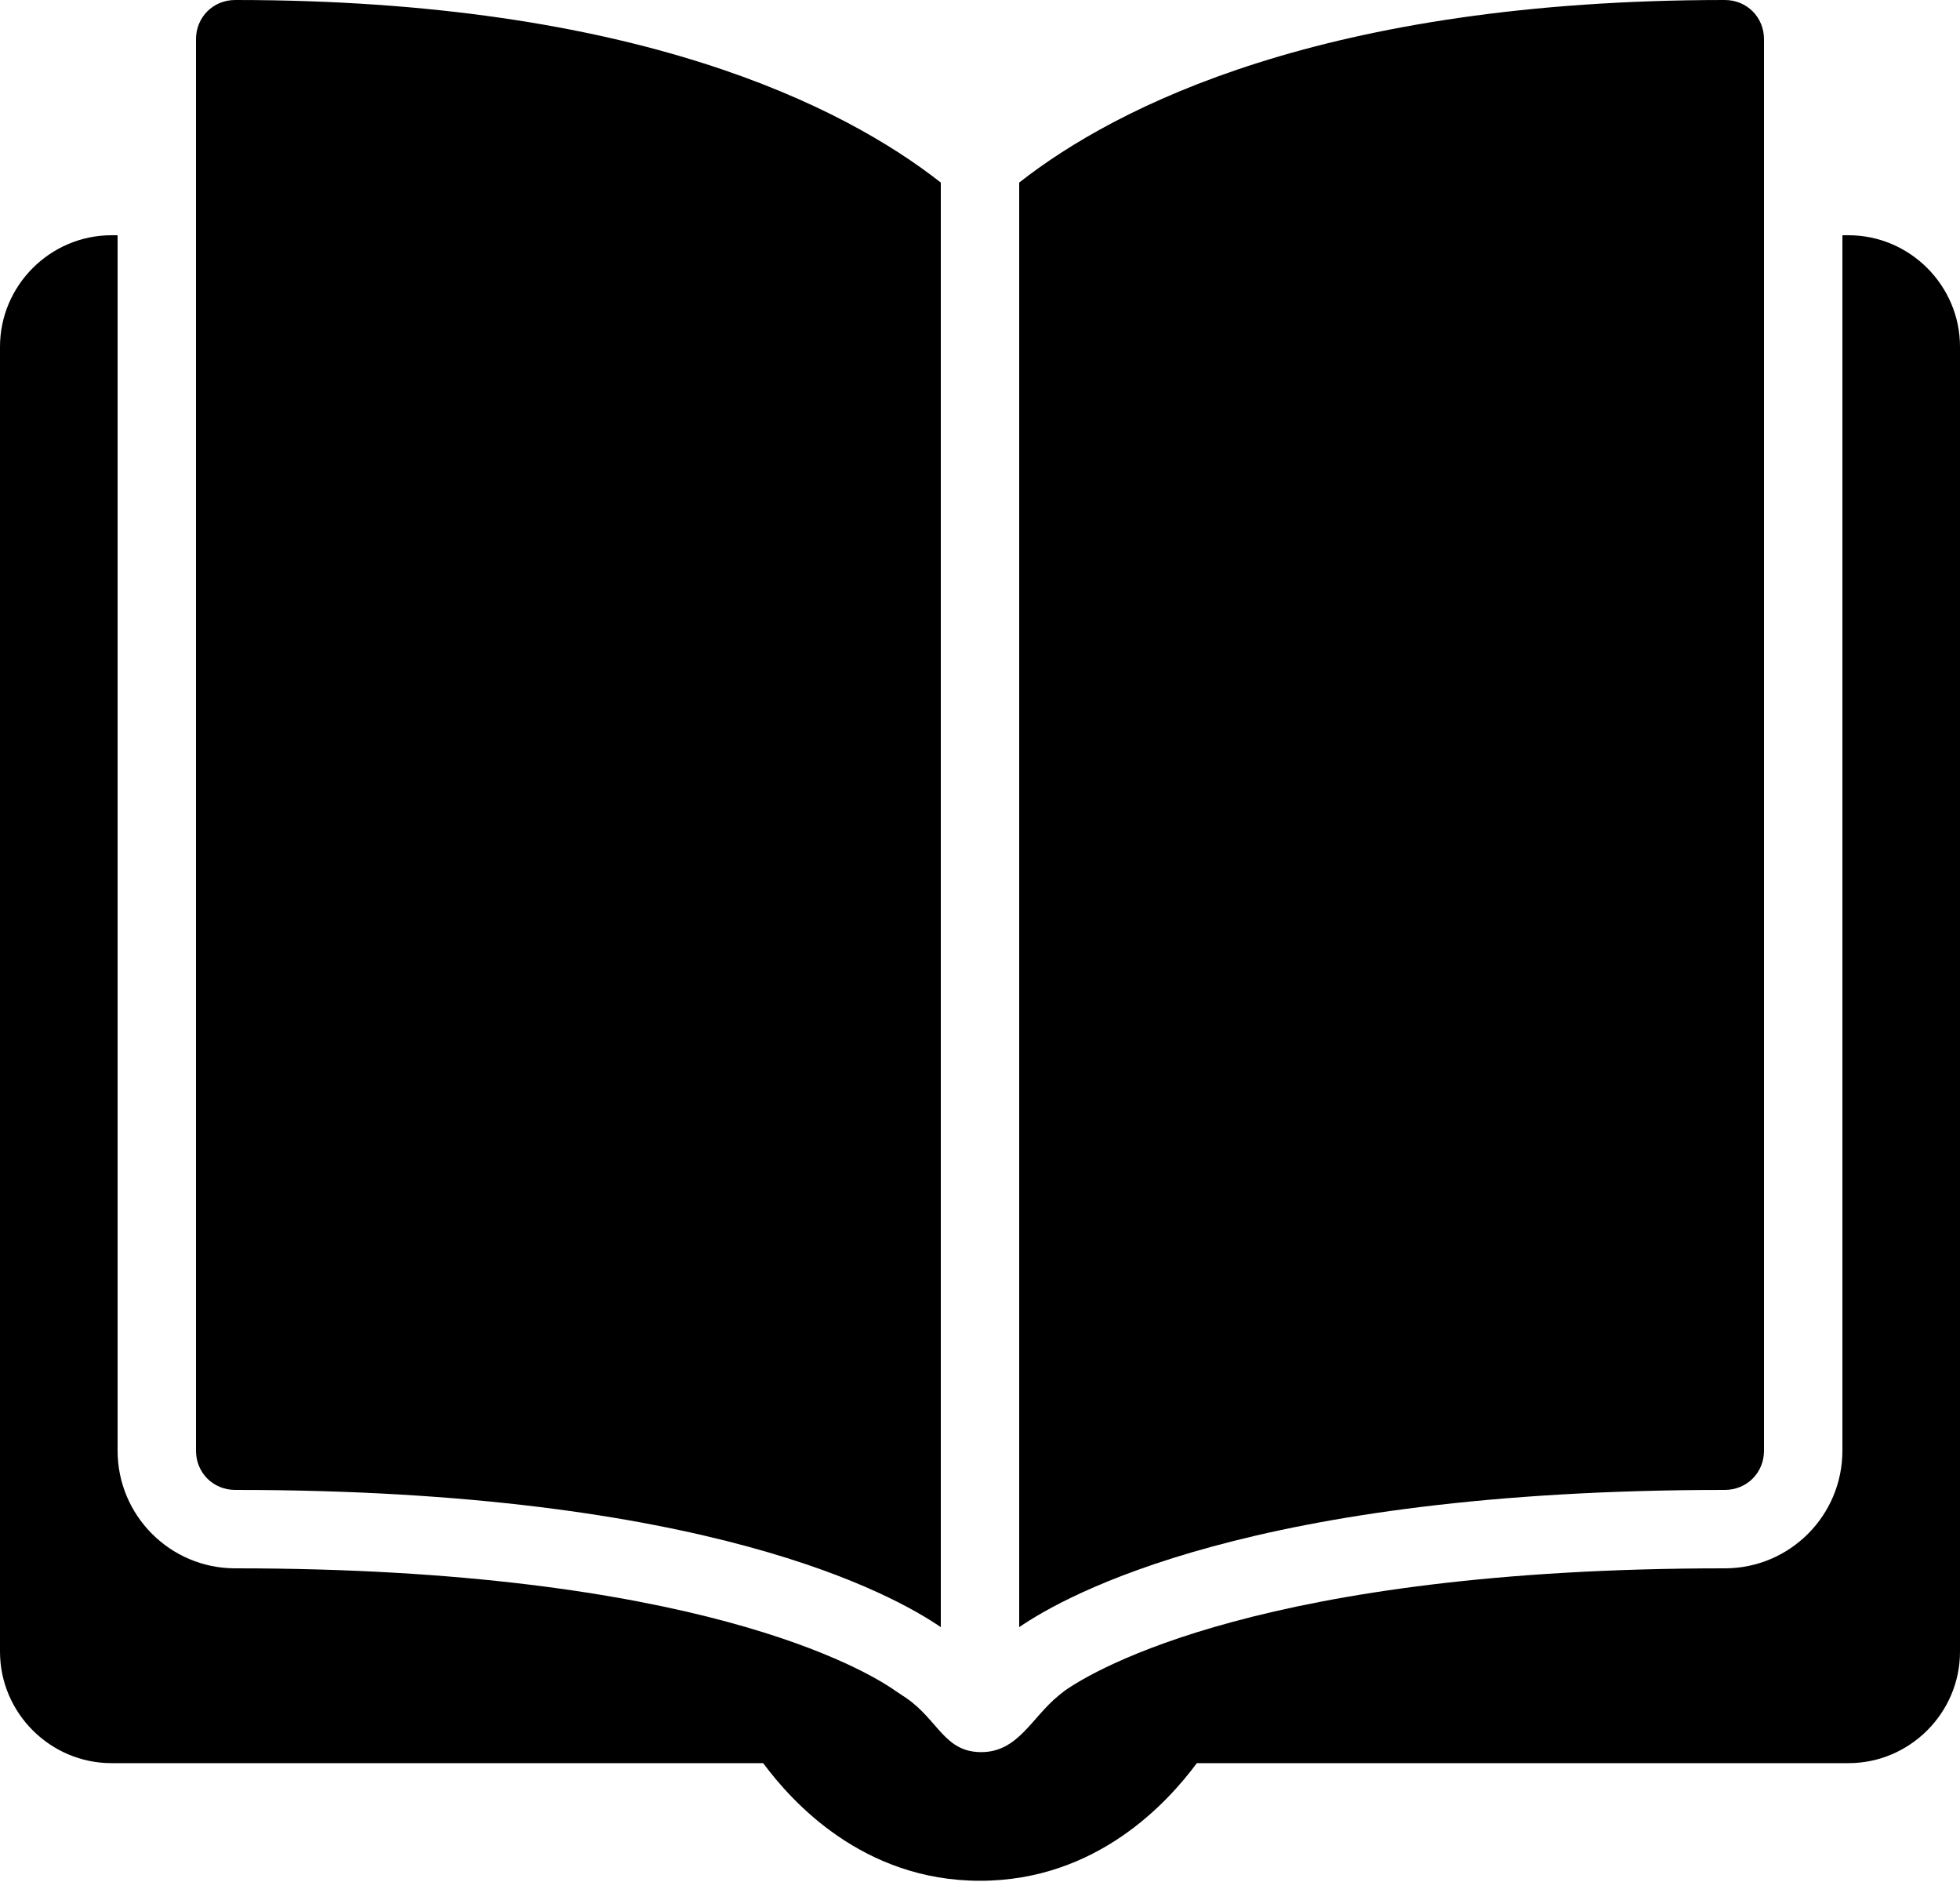<svg xmlns="http://www.w3.org/2000/svg" viewBox="0 0 16 15.36"><path d="M1.92 12.16c3.86 0 5.38.86 5.76 1.12V1.49C6.89.87 5.19 0 1.92 0c-.18 0-.32.14-.32.32v11.52c0 .18.14.32.32.32z"/><path d="M14.4 11.84V.32c0-.18-.14-.32-.32-.32-3.27 0-4.97.87-5.76 1.49v11.79c.38-.26 1.9-1.12 5.76-1.12.18 0 .32-.14.32-.32z"/><path d="M15.09 1.92h-.05v9.92c0 .53-.43.96-.96.96-3.76 0-5.15.83-5.39 1l-.05.04c-.22.18-.33.46-.63.46s-.35-.26-.61-.44l-.09-.06c-.24-.17-1.63-1-5.39-1-.53 0-.96-.43-.96-.96V1.92H.91c-.5 0-.91.41-.91.91v10.65c0 .5.41.91.91.91h5.32c.23.31.81.96 1.77.96s1.54-.65 1.77-.96h5.32c.5 0 .91-.41.91-.91V2.83c0-.5-.41-.91-.91-.91z"/></svg>